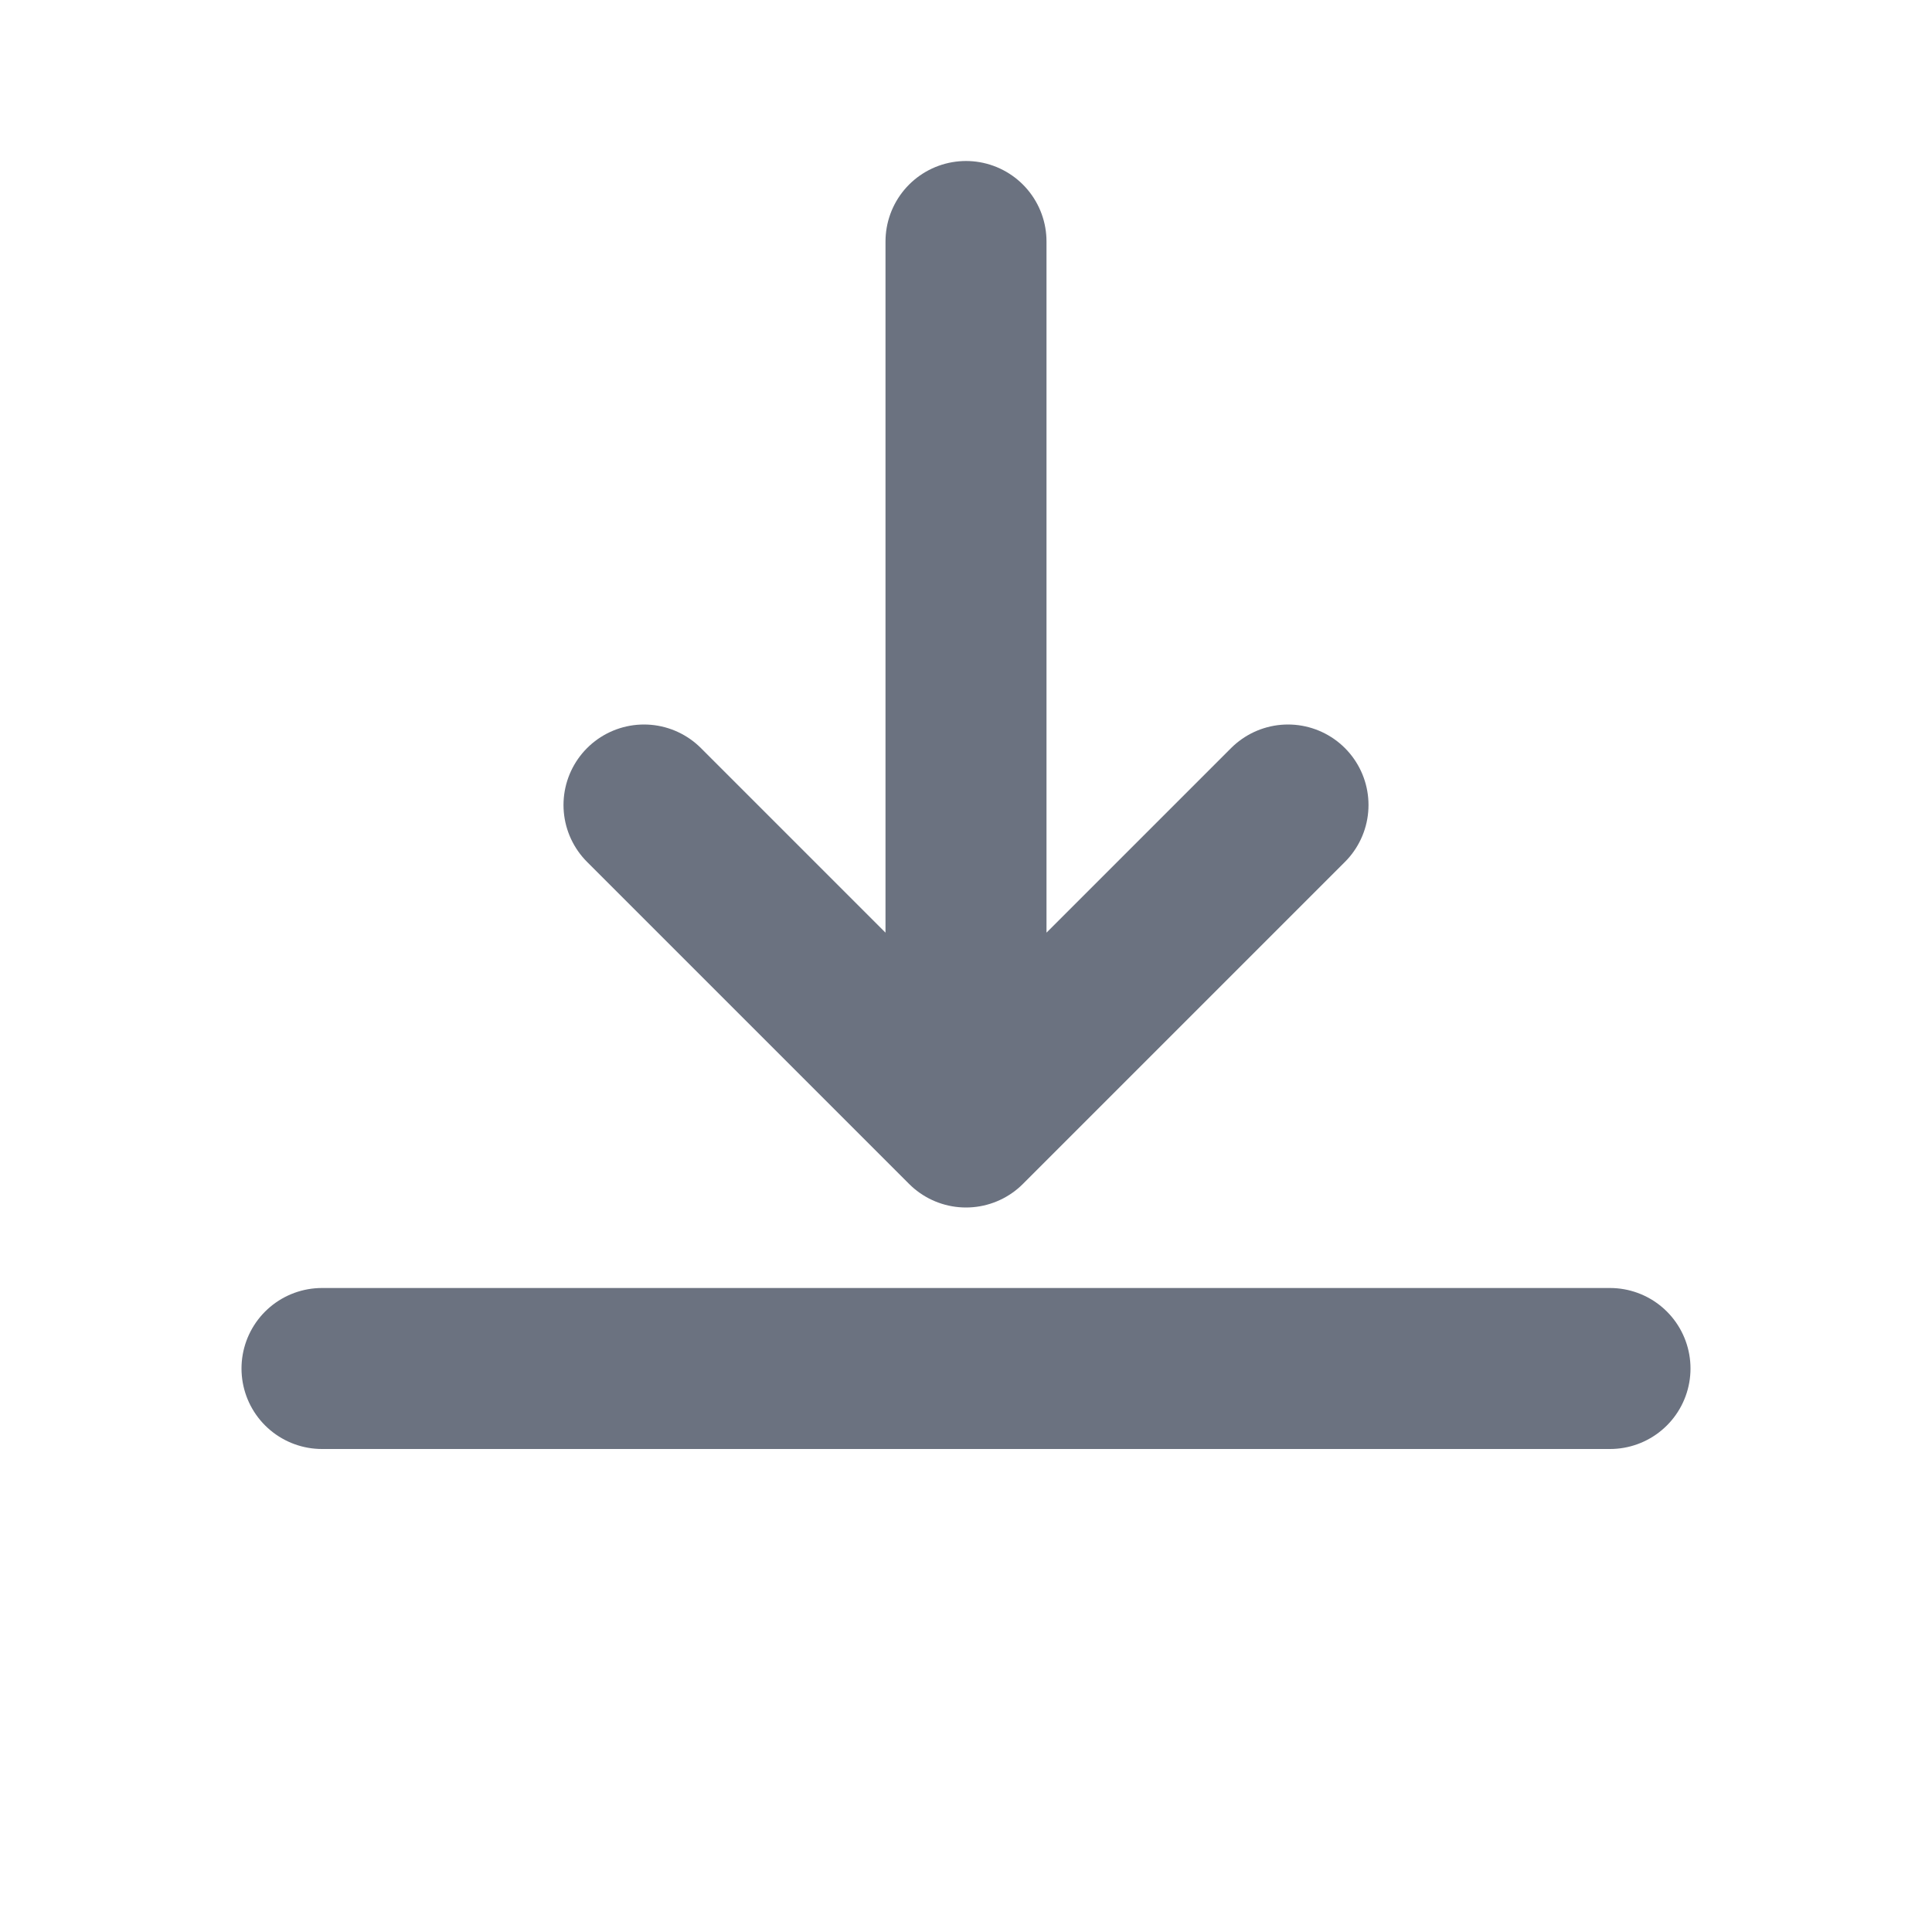 <svg width="100" height="100" viewBox="0 0 24 24" fill="none" xmlns="http://www.w3.org/2000/svg">
    <!-- Arrow -->
    <path d="M12 3V14M12 14L8 10M12 14L16 10" stroke="#6B7280" stroke-width="2" stroke-linecap="round" stroke-linejoin="round"></path>

    <!-- Base -->
    <path d="M4 17H20" stroke="#6B7280" stroke-width="2" stroke-linecap="round"></path>
</svg>
